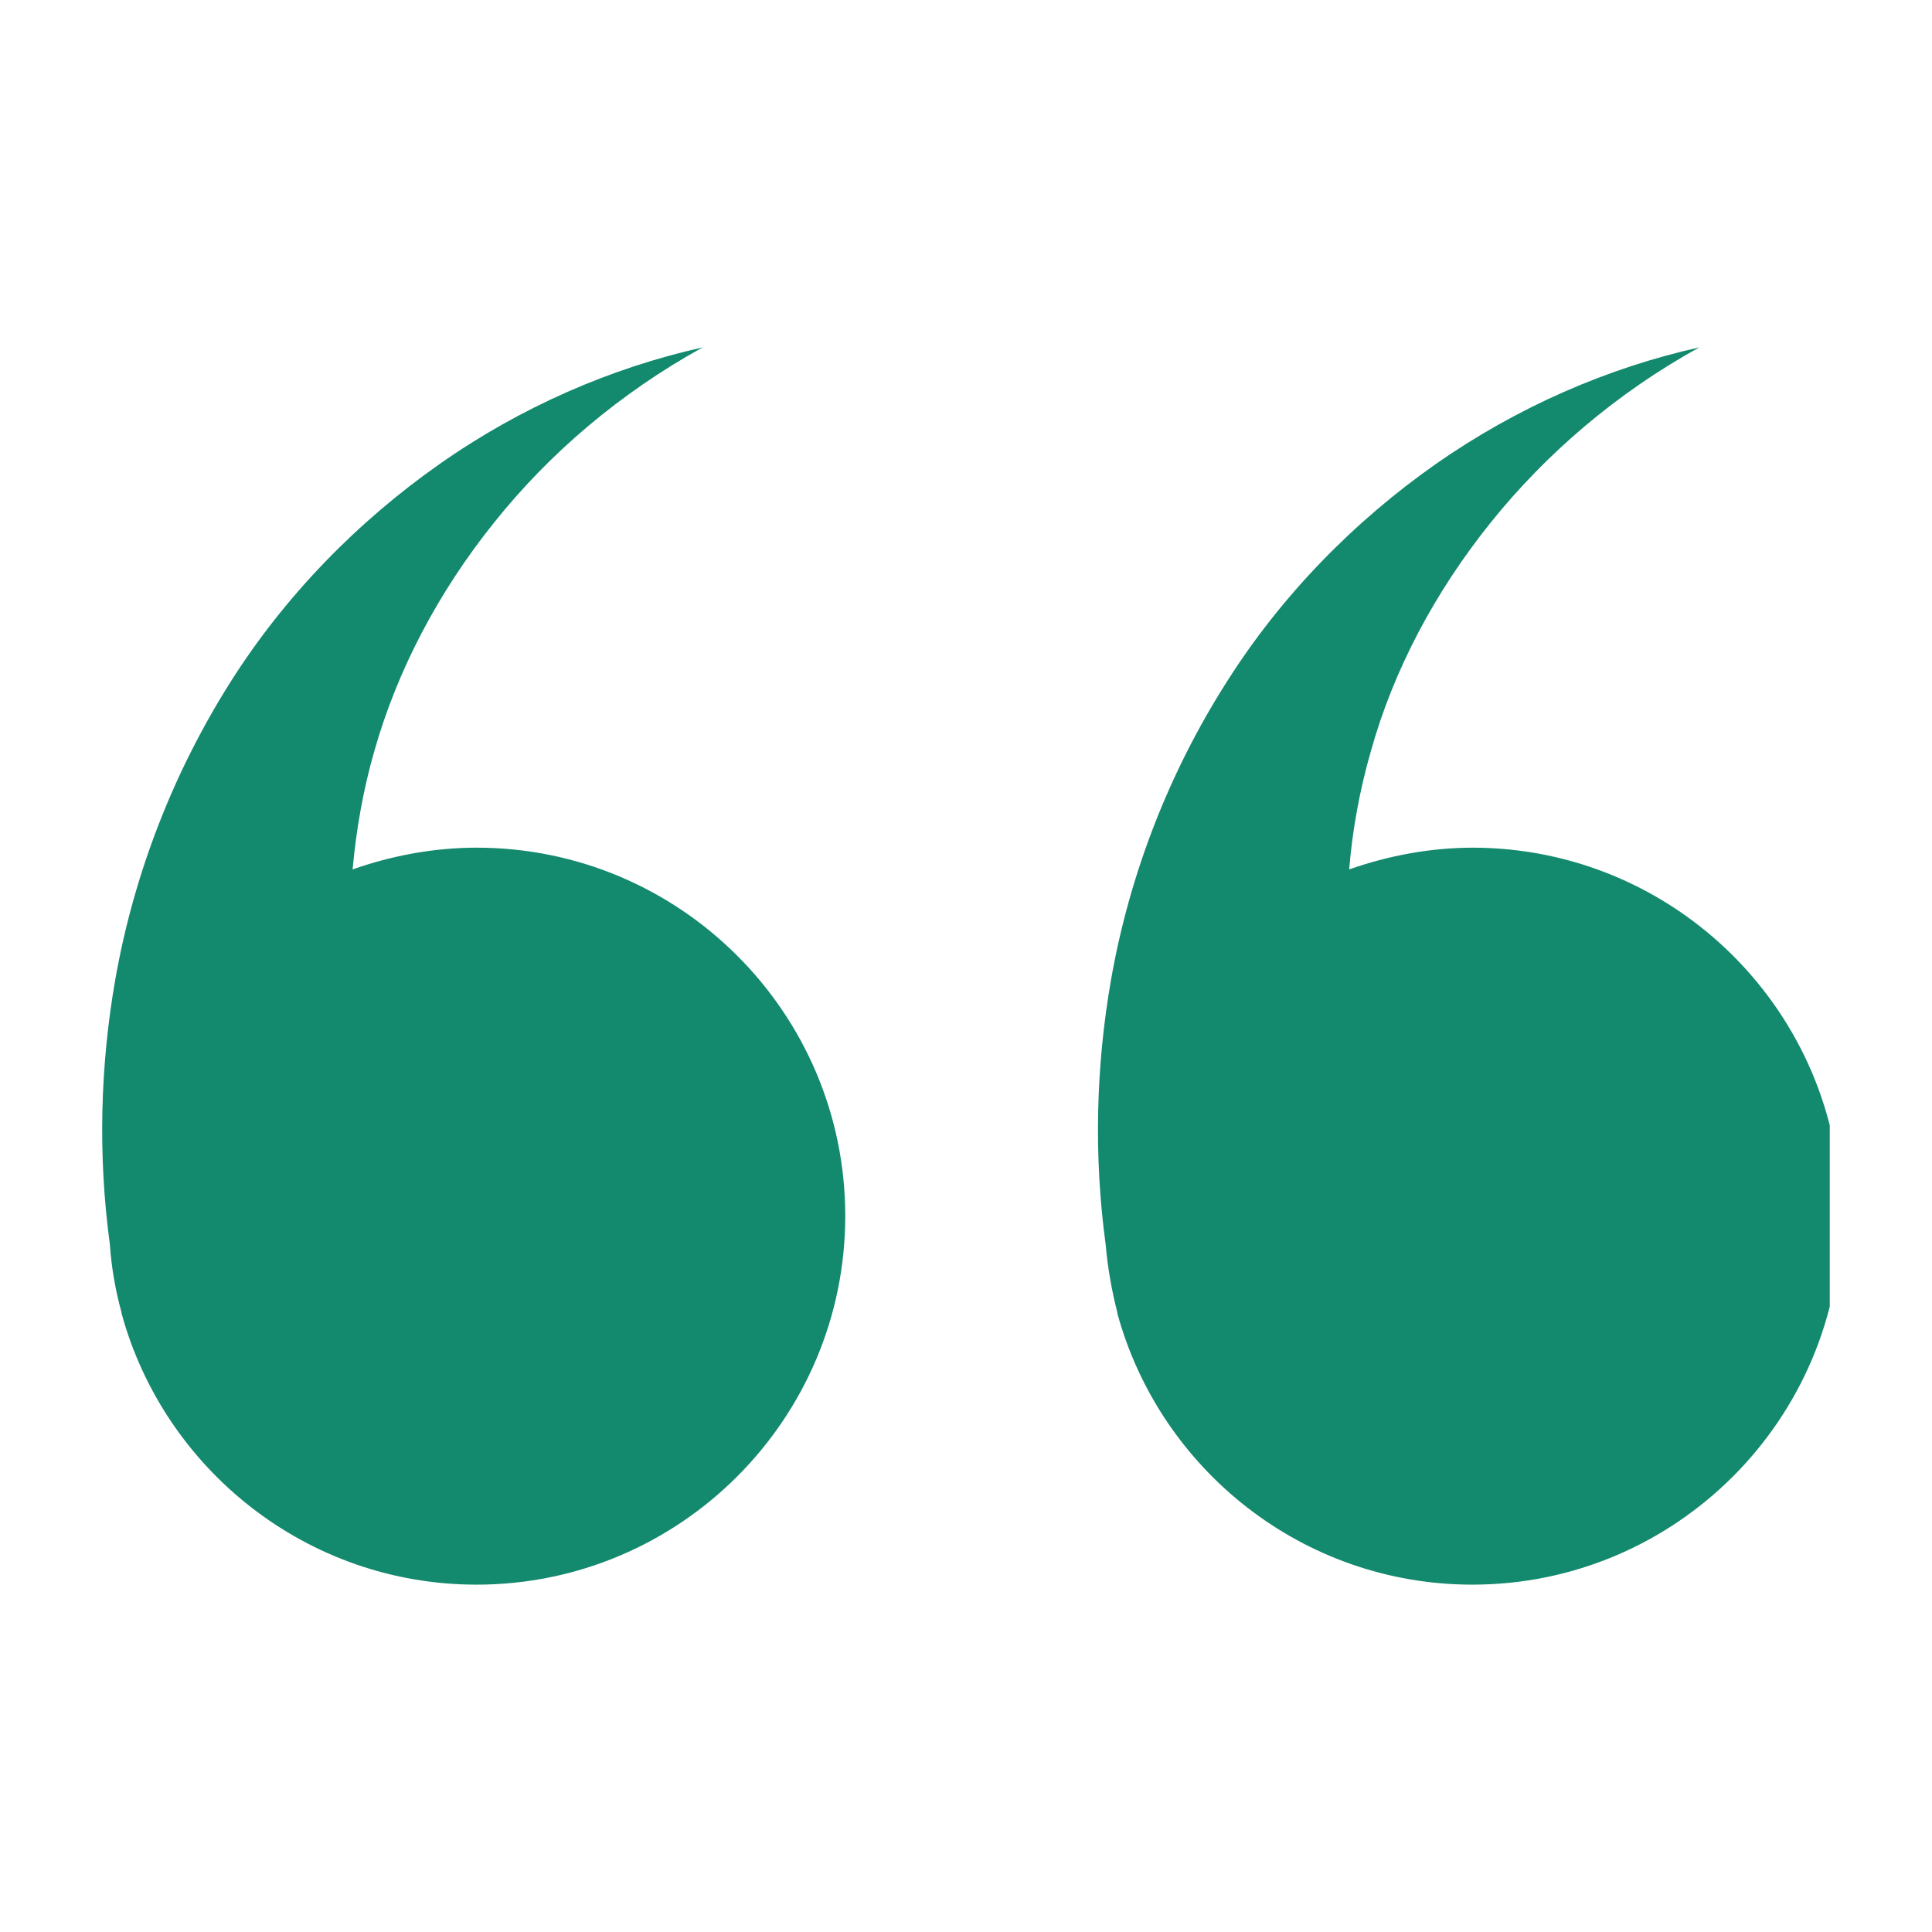 <?xml version="1.0" encoding="UTF-8"?>
<svg id="Calque_1" data-name="Calque 1" xmlns="http://www.w3.org/2000/svg" xmlns:xlink="http://www.w3.org/1999/xlink" viewBox="0 0 48 48">
  <defs>
    <clipPath id="clippath">
      <rect x="2.54" y="8.63" width="18.5" height="30.74" style="fill: none; stroke-width: 0px;"/>
    </clipPath>
    <clipPath id="clippath-1">
      <rect x="27.27" y="8.63" width="18.19" height="30.74" style="fill: none; stroke-width: 0px;"/>
    </clipPath>
  </defs>
  <g style="clip-path: url(#clippath);">
    <path d="M11.85,21.06c-1.08,0-2.12.2-3.09.54.09-.98.26-1.97.54-2.94.57-2.01,1.59-3.95,2.97-5.67,1.38-1.73,3.14-3.23,5.19-4.36-2.28.51-4.52,1.48-6.54,2.9-2.01,1.41-3.83,3.25-5.21,5.44-1.38,2.19-2.38,4.7-2.85,7.39-.37,2.13-.43,4.35-.13,6.56.04.58.14,1.15.29,1.69,0,0,0,.02,0,.02,1.06,3.88,4.61,6.74,8.82,6.74,5.05,0,9.16-4.11,9.16-9.16s-4.11-9.15-9.16-9.15" style="fill: #13896e; stroke-width: 0px;"/>
  </g>
  <g style="clip-path: url(#clippath-1);">
    <path d="M36.61,21.06c-1.08,0-2.12.2-3.09.54.08-.98.26-1.97.54-2.94.56-2.01,1.59-3.95,2.97-5.67s3.14-3.23,5.19-4.36c-2.28.51-4.52,1.48-6.55,2.9-2.01,1.41-3.83,3.25-5.21,5.44-1.39,2.19-2.39,4.7-2.86,7.39-.37,2.13-.43,4.35-.13,6.56.05.58.15,1.14.29,1.69,0,0,0,.01,0,.02h0c1.06,3.88,4.61,6.74,8.82,6.74,5.05,0,9.16-4.11,9.16-9.16s-4.11-9.15-9.16-9.15" style="fill: #13896e; stroke-width: 0px;"/>
  </g>
</svg>